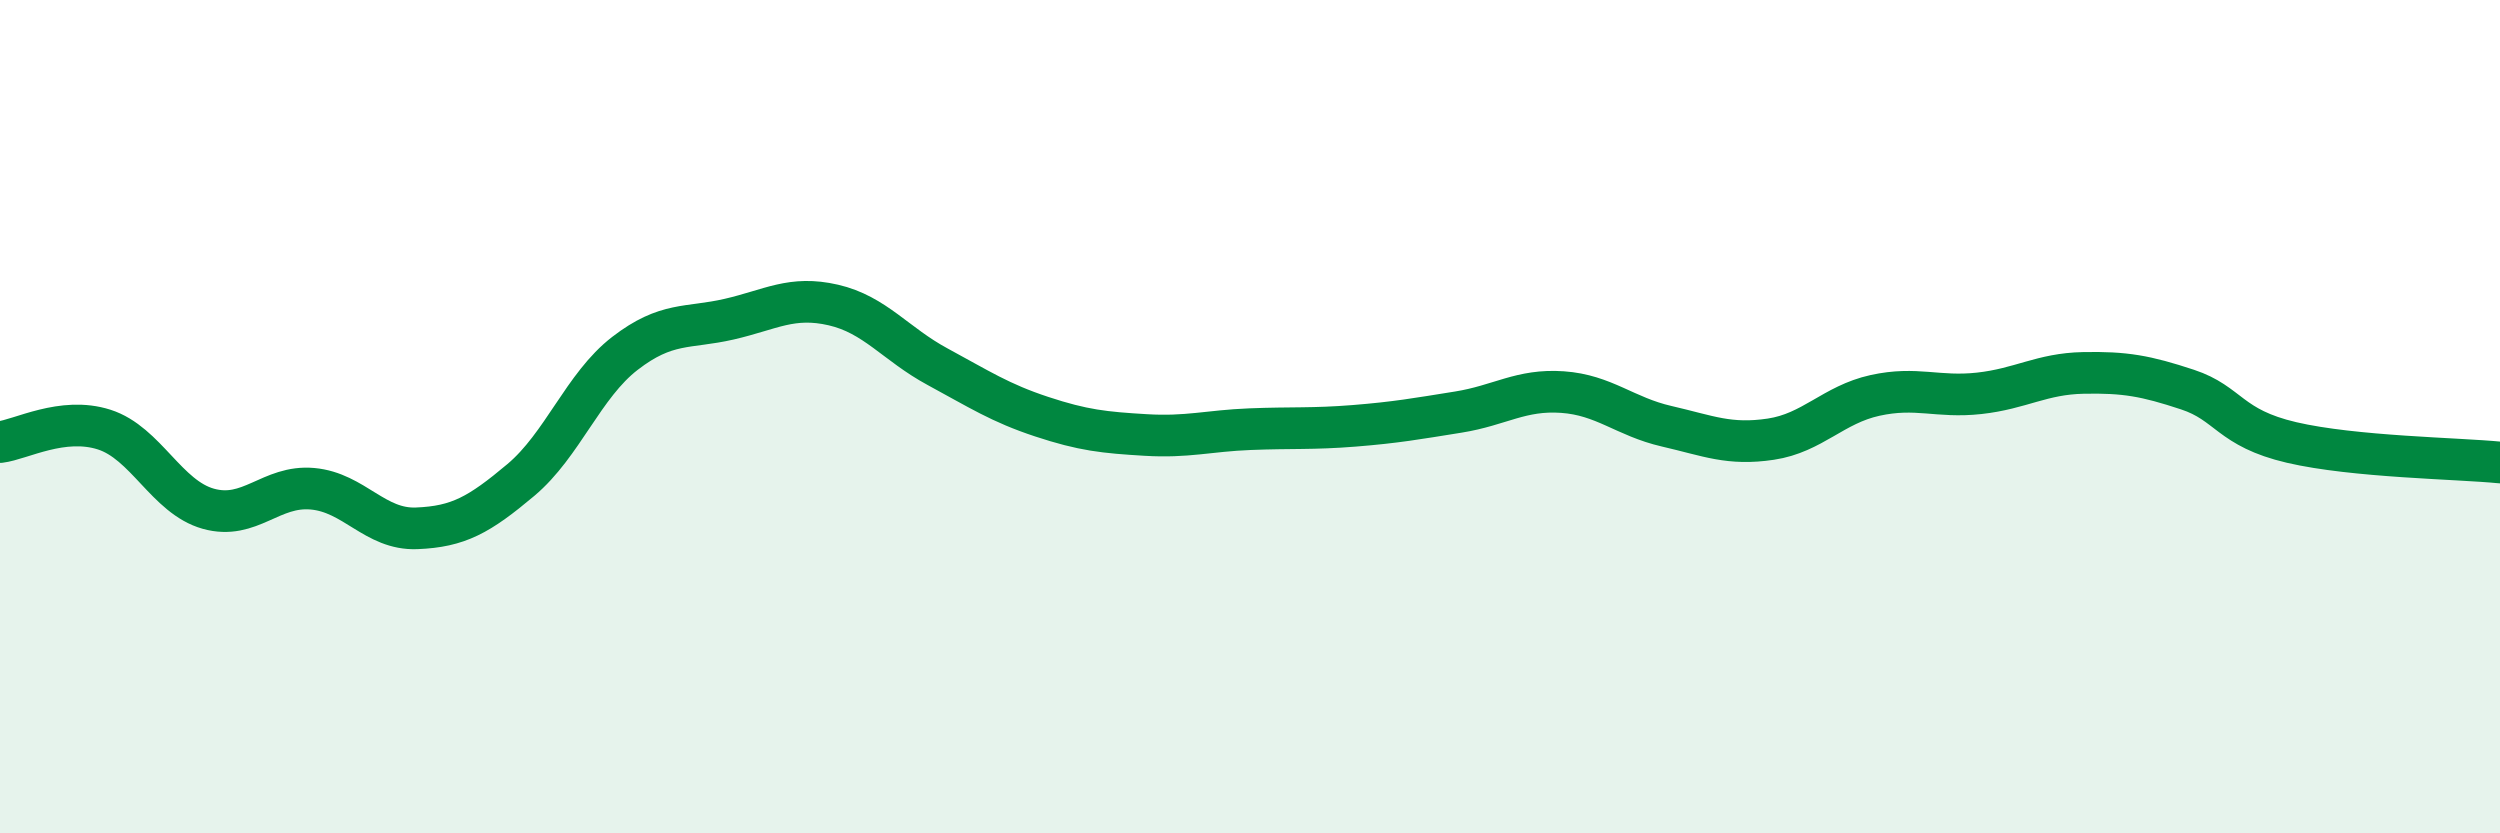 
    <svg width="60" height="20" viewBox="0 0 60 20" xmlns="http://www.w3.org/2000/svg">
      <path
        d="M 0,10.61 C 0.5,10.55 1.5,9.99 2.5,10.31 C 3.5,10.63 4,11.93 5,12.21 C 6,12.49 6.5,11.64 7.5,11.73 C 8.5,11.82 9,12.72 10,12.68 C 11,12.64 11.5,12.36 12.5,11.52 C 13.5,10.68 14,9.25 15,8.48 C 16,7.71 16.5,7.89 17.5,7.66 C 18.5,7.43 19,7.09 20,7.32 C 21,7.55 21.5,8.26 22.5,8.8 C 23.5,9.34 24,9.67 25,10 C 26,10.33 26.5,10.38 27.5,10.44 C 28.5,10.5 29,10.34 30,10.3 C 31,10.26 31.5,10.3 32.5,10.22 C 33.5,10.14 34,10.05 35,9.89 C 36,9.73 36.5,9.34 37.5,9.41 C 38.5,9.48 39,10 40,10.23 C 41,10.46 41.5,10.69 42.5,10.54 C 43.5,10.39 44,9.71 45,9.49 C 46,9.27 46.5,9.55 47.5,9.44 C 48.5,9.33 49,8.97 50,8.95 C 51,8.93 51.5,9.02 52.5,9.35 C 53.5,9.68 53.5,10.27 55,10.62 C 56.5,10.97 59,11 60,11.1L60 20L0 20Z"
        fill="#008740"
        opacity="0.1"
        stroke-linecap="round"
        stroke-linejoin="round"
      />
      <path
        d="M 0,10.61 C 0.5,10.55 1.5,9.99 2.5,10.31 C 3.5,10.63 4,11.93 5,12.21 C 6,12.49 6.5,11.64 7.5,11.73 C 8.5,11.82 9,12.72 10,12.68 C 11,12.64 11.5,12.36 12.5,11.52 C 13.5,10.68 14,9.25 15,8.48 C 16,7.71 16.5,7.89 17.5,7.66 C 18.5,7.43 19,7.09 20,7.32 C 21,7.55 21.5,8.26 22.5,8.8 C 23.5,9.34 24,9.67 25,10 C 26,10.33 26.5,10.38 27.5,10.44 C 28.5,10.5 29,10.34 30,10.3 C 31,10.26 31.5,10.3 32.5,10.22 C 33.5,10.14 34,10.05 35,9.89 C 36,9.73 36.5,9.34 37.5,9.41 C 38.5,9.48 39,10 40,10.23 C 41,10.46 41.5,10.69 42.5,10.54 C 43.5,10.39 44,9.71 45,9.49 C 46,9.27 46.5,9.55 47.5,9.44 C 48.5,9.33 49,8.97 50,8.95 C 51,8.93 51.5,9.02 52.5,9.35 C 53.5,9.68 53.5,10.27 55,10.62 C 56.5,10.97 59,11 60,11.1"
        stroke="#008740"
        stroke-width="1"
        fill="none"
        stroke-linecap="round"
        stroke-linejoin="round"
      />
    </svg>
  